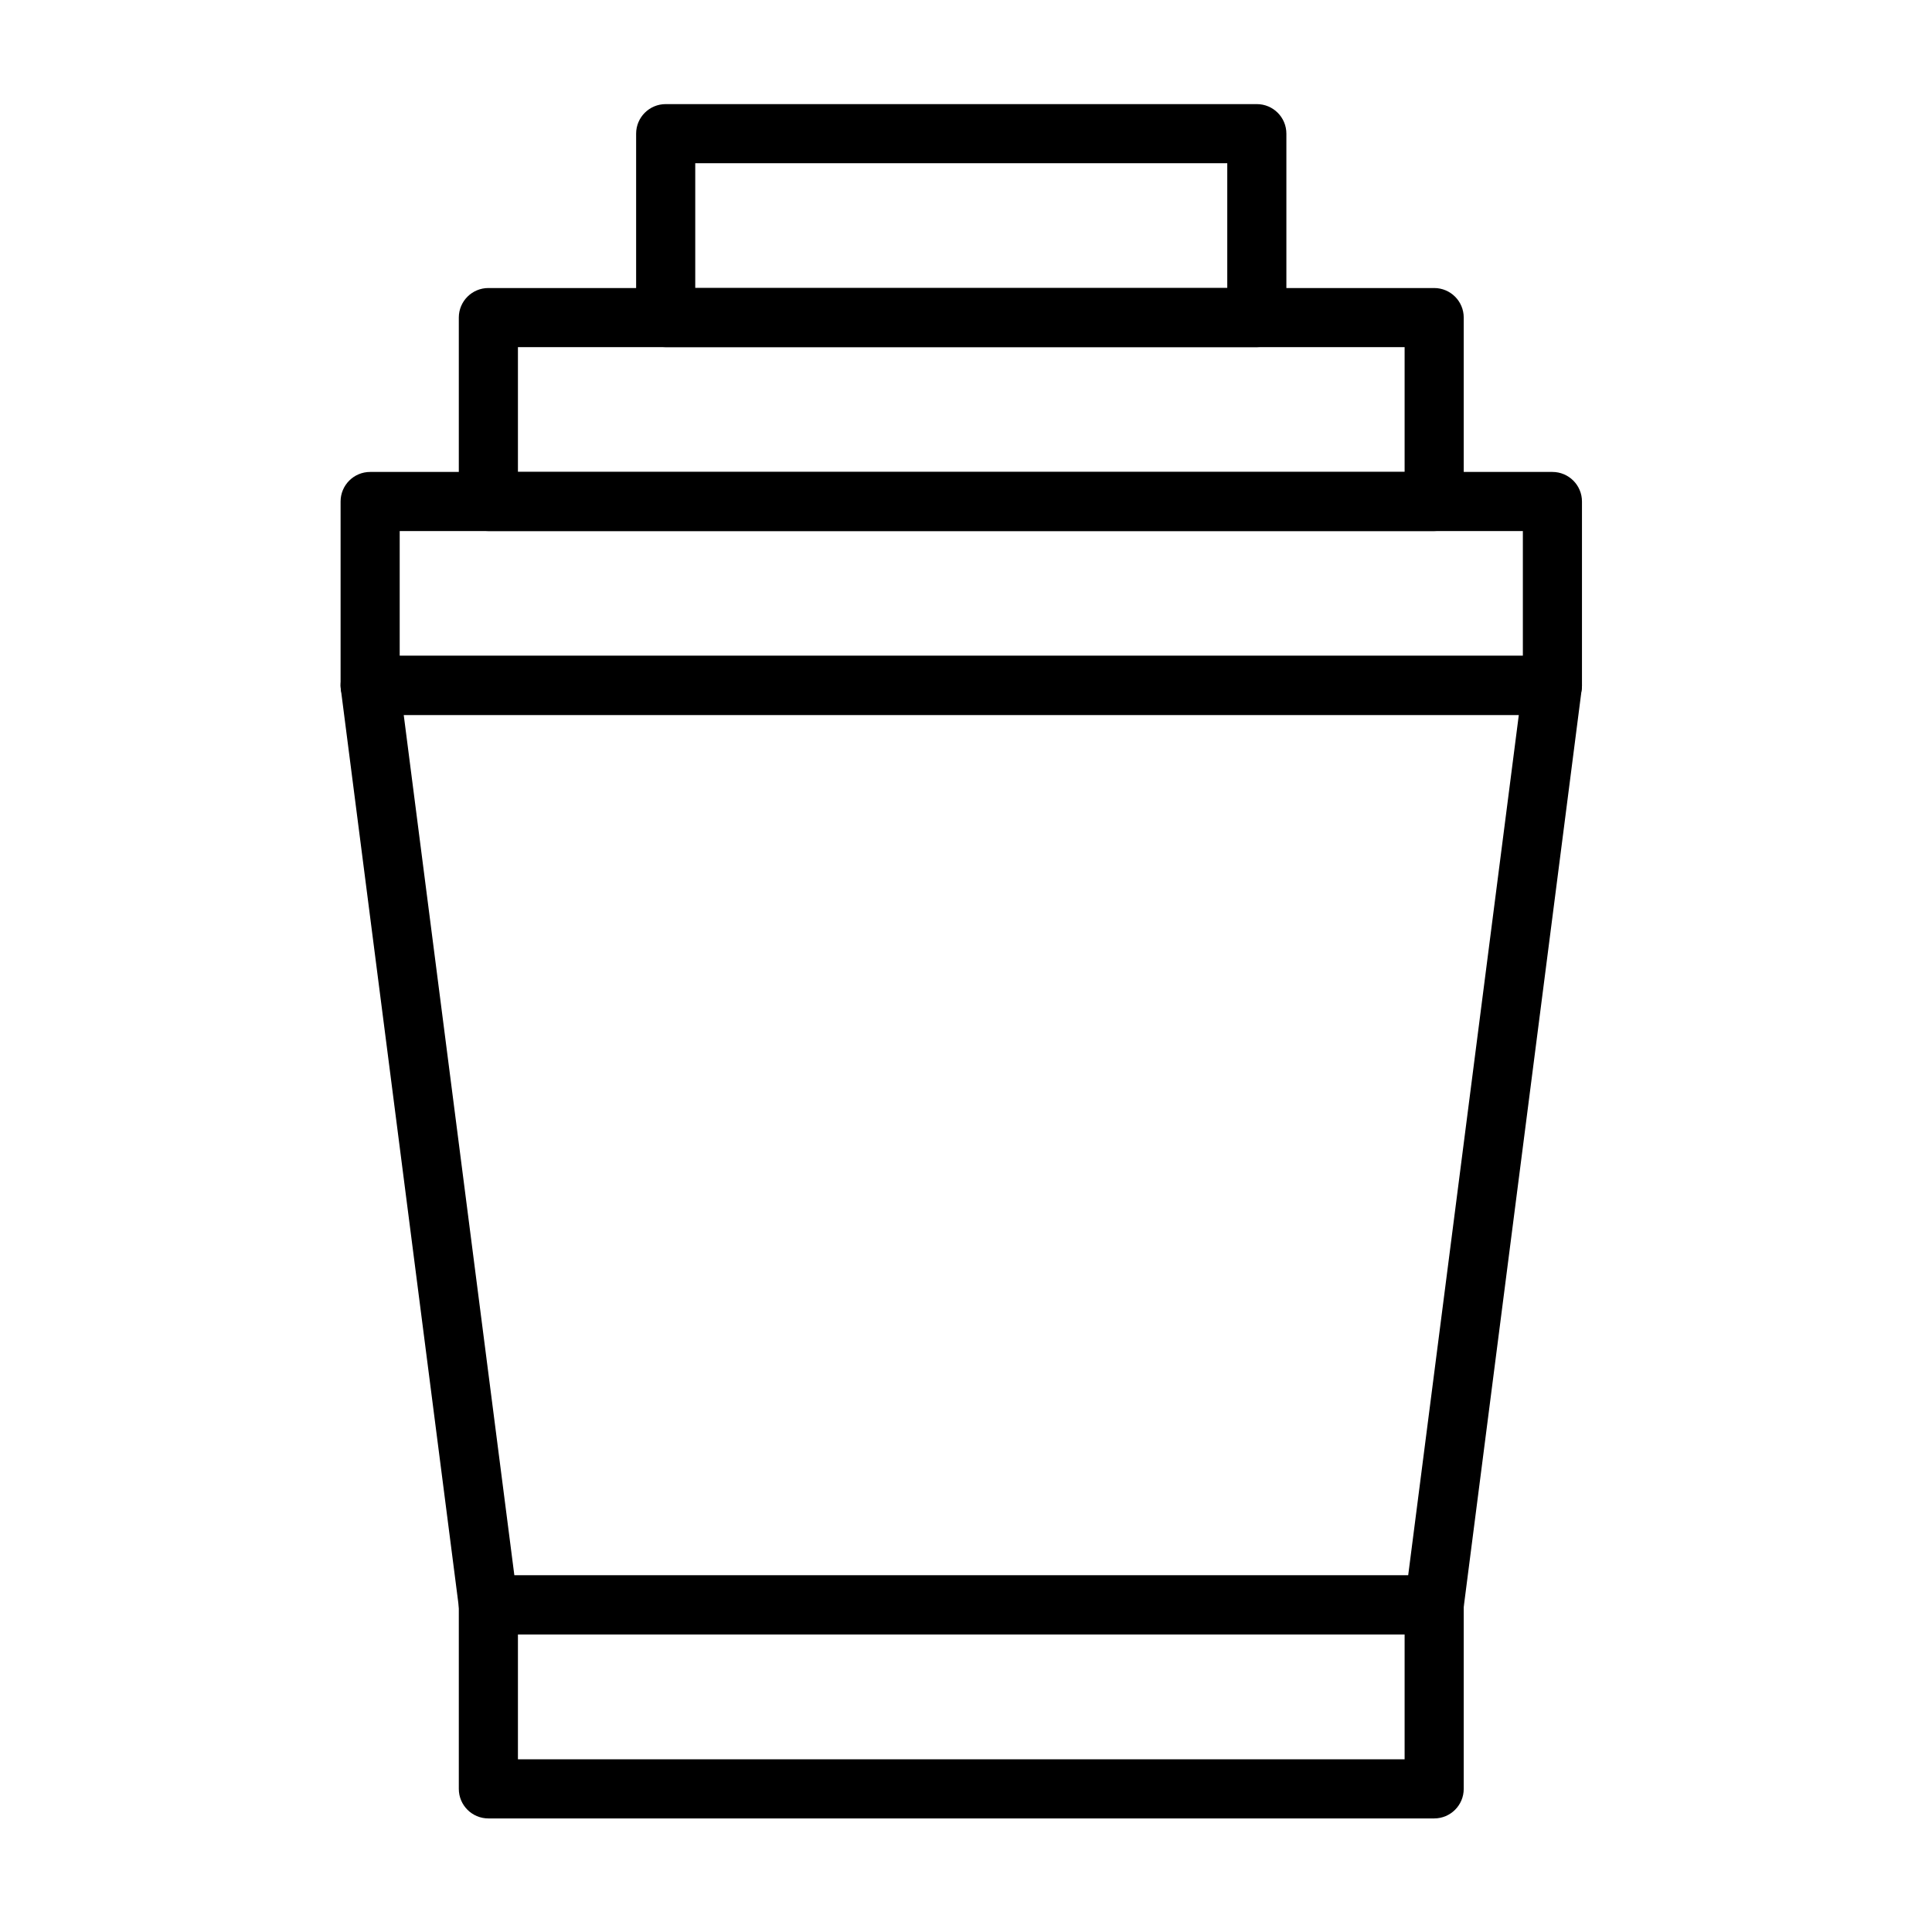 <?xml version="1.0" encoding="UTF-8"?>
<!-- Uploaded to: SVG Repo, www.svgrepo.com, Generator: SVG Repo Mixer Tools -->
<svg fill="#000000" width="800px" height="800px" version="1.1" viewBox="144 144 512 512" xmlns="http://www.w3.org/2000/svg">
 <g fill-rule="evenodd">
  <path d="m242.09 317.8c-2.254 0-4.394 0.969-5.879 2.656-1.488 1.691-2.176 3.941-1.887 6.172l31.332 243.69c0.504 3.906 3.828 6.832 7.769 6.832h250.65c3.941 0 7.269-2.926 7.769-6.832l31.332-243.69c0.285-2.234-0.402-4.481-1.887-6.172-1.488-1.688-3.633-2.656-5.883-2.656zm8.902 15.668 29.32 228.02h236.87l29.32-228.02z"/>
  <path d="m234.26 325.64c0 4.328 3.504 7.836 7.832 7.836h313.31c4.328 0 7.836-3.508 7.836-7.836v-48.738c0-4.324-3.508-7.832-7.836-7.832h-313.31c-4.328 0-7.832 3.508-7.832 7.832zm15.664-40.902v33.07h297.65v-33.07z"/>
  <path d="m265.59 276.9c0 4.328 3.508 7.836 7.832 7.836h250.65c4.328 0 7.832-3.508 7.832-7.836v-48.738c0-4.324-3.504-7.832-7.832-7.832h-250.65c-4.324 0-7.832 3.508-7.832 7.832zm15.668-40.902v33.07h234.98v-33.07z"/>
  <path d="m265.59 618.07c0 4.328 3.508 7.832 7.832 7.832h250.65c4.328 0 7.832-3.504 7.832-7.832v-48.738c0-4.328-3.504-7.832-7.832-7.832h-250.65c-4.324 0-7.832 3.504-7.832 7.832zm15.668-40.906v33.074h234.98v-33.074z"/>
  <path d="m312.58 228.16c0 4.328 3.508 7.836 7.832 7.836h156.66c4.328 0 7.832-3.508 7.832-7.836v-48.738c0-4.324-3.504-7.832-7.832-7.832h-156.66c-4.324 0-7.832 3.508-7.832 7.832zm15.668-40.902v33.07h140.99v-33.07z"/>
 </g>
</svg>